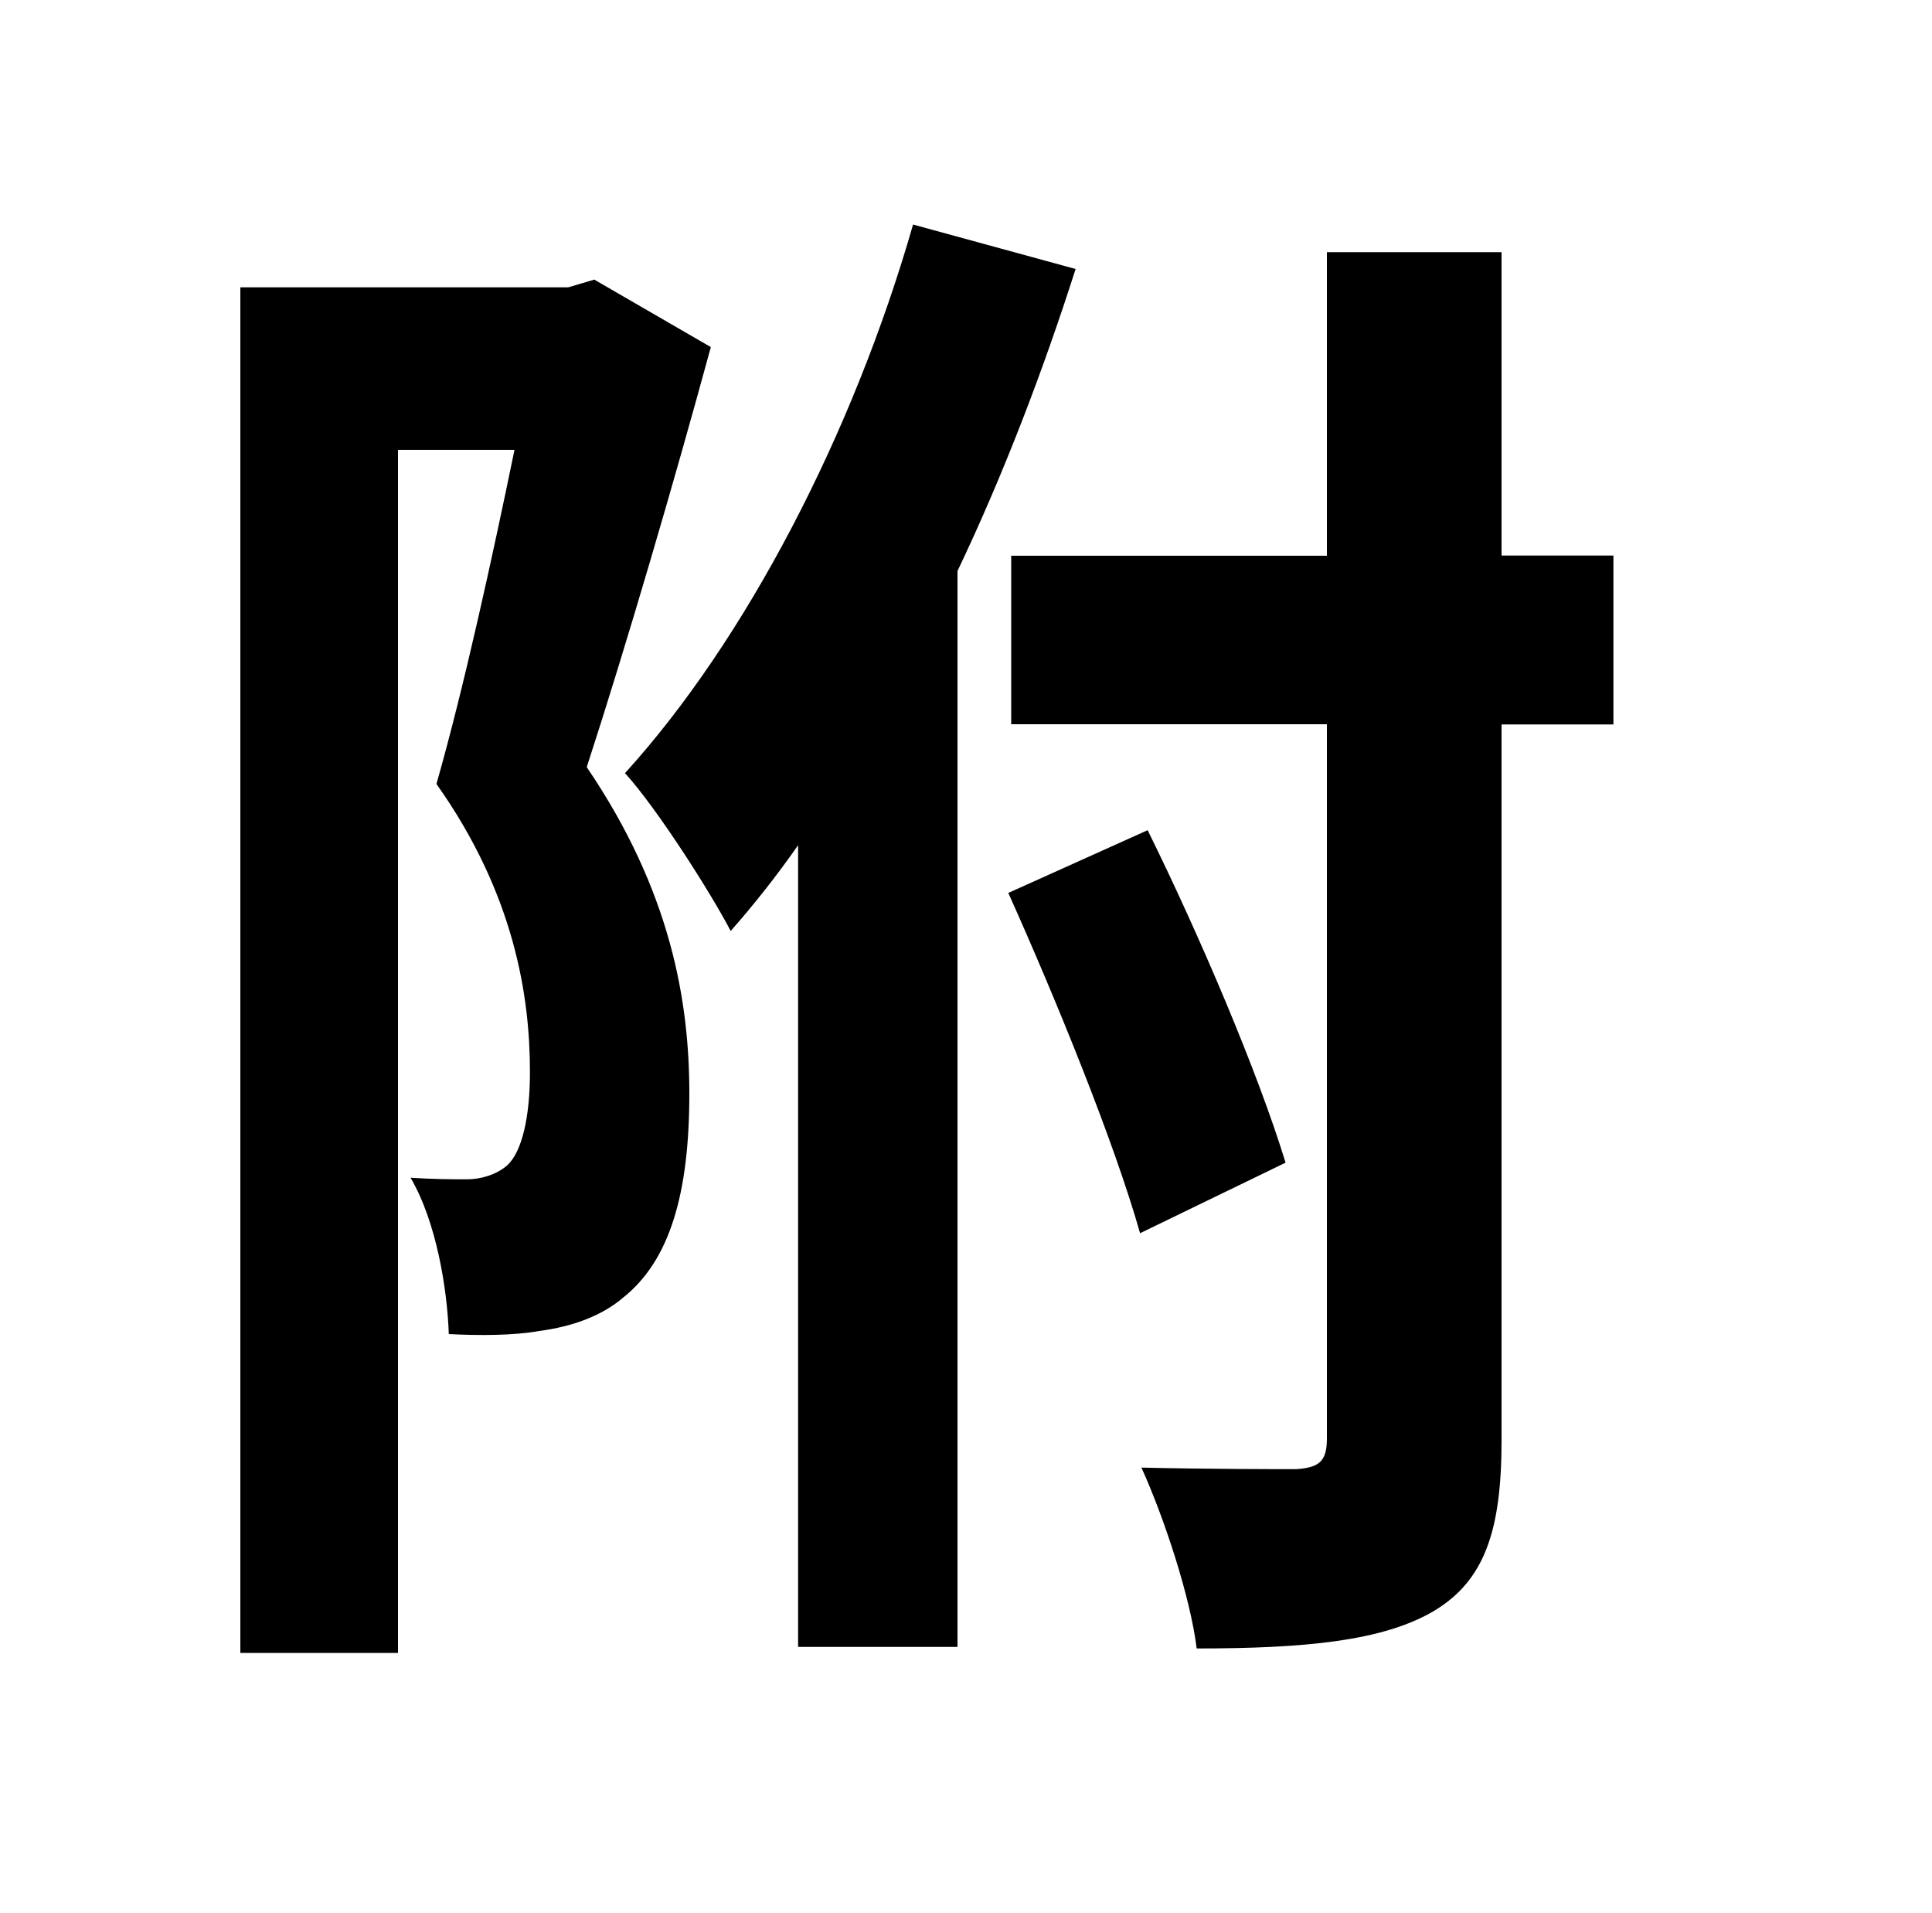 <?xml version="1.0" encoding="UTF-8"?>
<svg id="_レイヤー_2" data-name="レイヤー 2" xmlns="http://www.w3.org/2000/svg" xmlns:xlink="http://www.w3.org/1999/xlink" viewBox="0 0 100 99">
  <defs>
    <style>
      .cls-1 {
        fill: #fff;
        filter: url(#drop-shadow-1);
      }
    </style>
    <filter id="drop-shadow-1" filterUnits="userSpaceOnUse">
      <feOffset dx="2" dy="1"/>
      <feGaussianBlur result="blur" stdDeviation="1"/>
      <feFlood flood-color="#000" flood-opacity=".5"/>
      <feComposite in2="blur" operator="in"/>
      <feComposite in="SourceGraphic"/>
    </filter>
  </defs>
  <g id="_レイヤー_3" data-name="レイヤー 3">
    <g>
      <rect class="cls-1" x="1.78" y="2.39" width="92.38" height="92.38"/>
      <path d="M36.79,17.97c-1.9,6.98-4.36,15.39-6.42,21.73,4.36,6.42,5.31,12.13,5.31,16.89,0,5.23-1.03,8.64-3.41,10.55-1.11,.95-2.62,1.51-4.36,1.74-1.35,.24-3.09,.24-4.68,.16-.08-2.3-.63-5.79-1.98-8.09,1.27,.08,2.14,.08,2.93,.08,.71,0,1.51-.24,2.06-.71,.79-.71,1.19-2.54,1.19-4.84,0-3.89-.79-9.2-4.84-14.91,1.43-5,2.93-11.9,4.04-17.29h-6.03v62.26H12.44V14.87H29.41l1.35-.4,6.03,3.49Zm18.88-4.04c-1.67,5.23-3.73,10.63-6.11,15.62v55.68h-8.25V43.74c-1.11,1.59-2.3,3.09-3.49,4.44-1.03-1.98-3.81-6.34-5.47-8.17,6.27-6.9,11.82-17.61,14.91-28.39l8.41,2.3Zm3.73,29.03c2.7,5.47,5.71,12.53,7.14,17.21l-7.53,3.65c-1.35-4.76-4.36-12.13-6.82-17.61l7.22-3.25Zm24.11-5.47h-5.79v37.04c0,4.68-.87,7.3-3.57,8.88-2.62,1.51-6.58,1.9-12.21,1.9-.32-2.62-1.67-6.74-2.86-9.36,3.49,.08,6.9,.08,8.01,.08,1.19-.08,1.59-.4,1.59-1.59V37.48h-16.34v-8.72h16.34V13.05h9.04v15.7h5.79v8.72Z"/>
    </g>
  </g>
</svg>